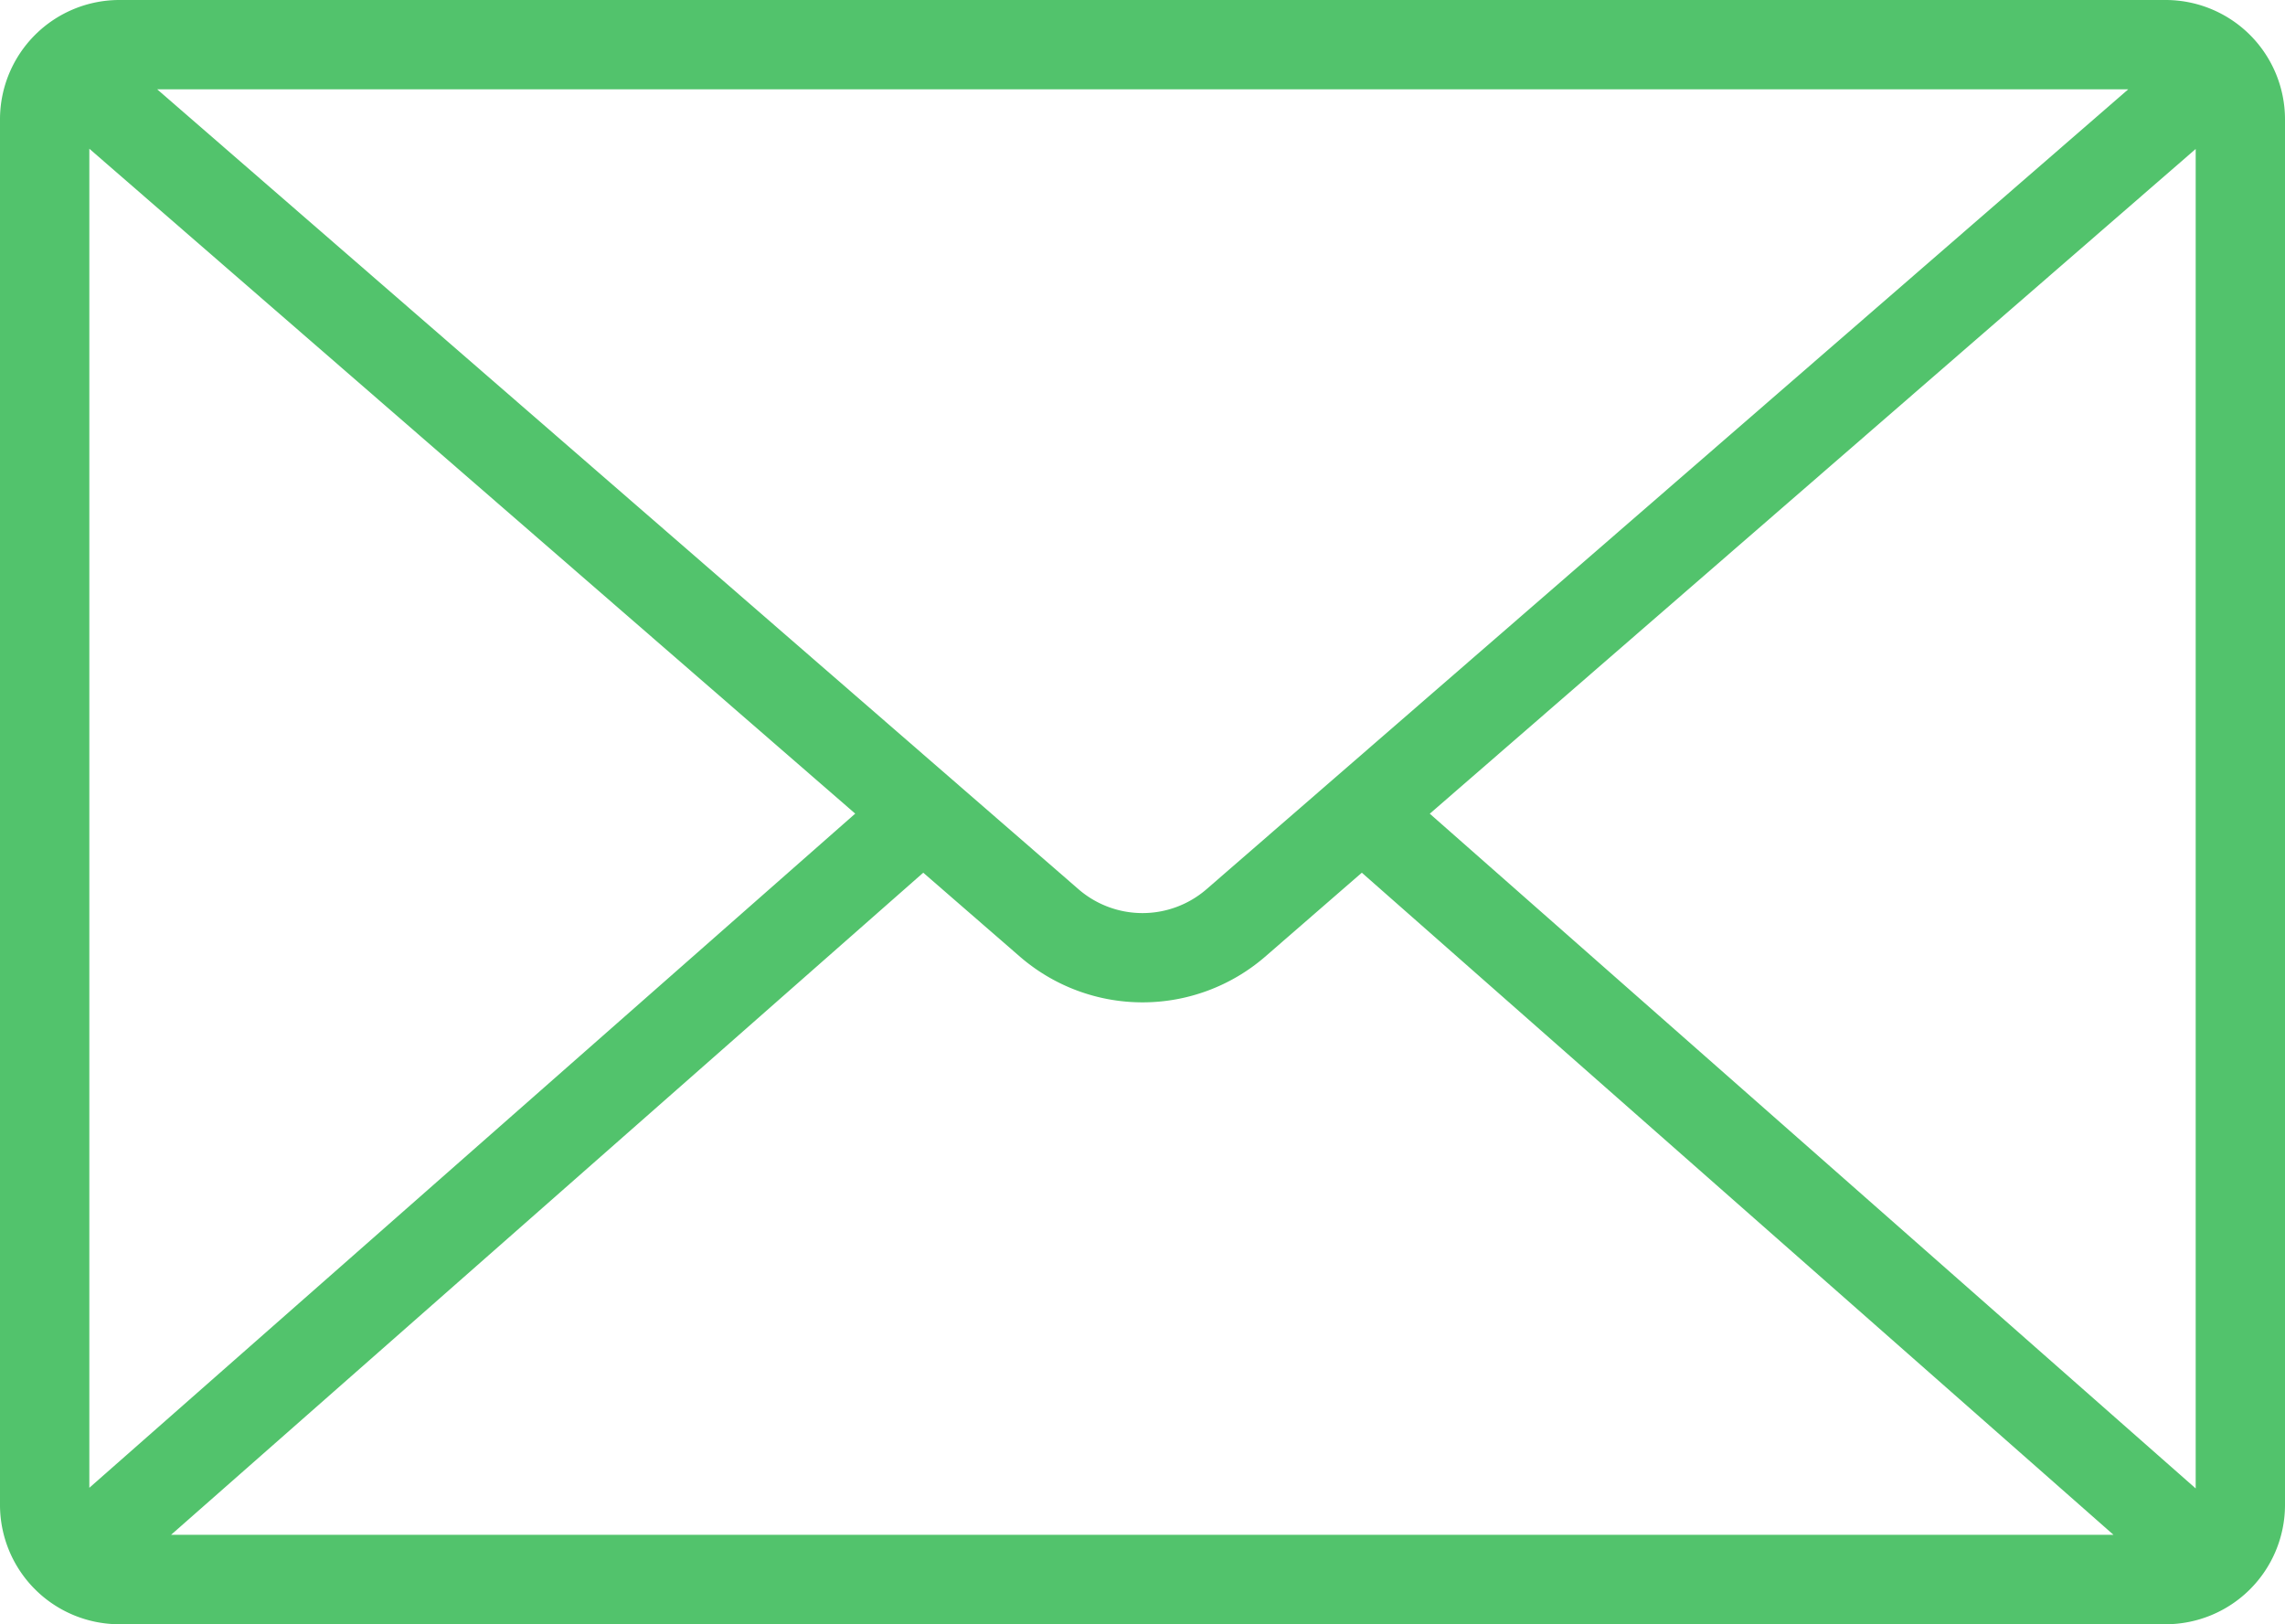 <svg id="Group_264" data-name="Group 264" xmlns="http://www.w3.org/2000/svg" width="116.711" height="82.971" viewBox="0 0 116.711 82.971">
  <path id="Path_179" data-name="Path 179" d="M1513.293,707.267H1408.762a6.1,6.1,0,0,0-6.09,6.09v70.79a6.1,6.1,0,0,0,6.09,6.091h104.531a6.1,6.1,0,0,0,6.09-6.091v-70.79A6.1,6.1,0,0,0,1513.293,707.267ZM1464.286,752.7a4.993,4.993,0,0,1-6.517,0L1410.7,711.829h100.678Zm-17.932-3.871-39.119,34.438V714.865Zm3.475,3.018,4.951,4.3a9.57,9.57,0,0,0,12.5,0l4.95-4.3,38.392,33.821h-99.211Zm25.872-3.014,39.12-33.956V783.3Z" transform="translate(-1402.672 -707.267)" fill="#52c36c"/>
</svg>
